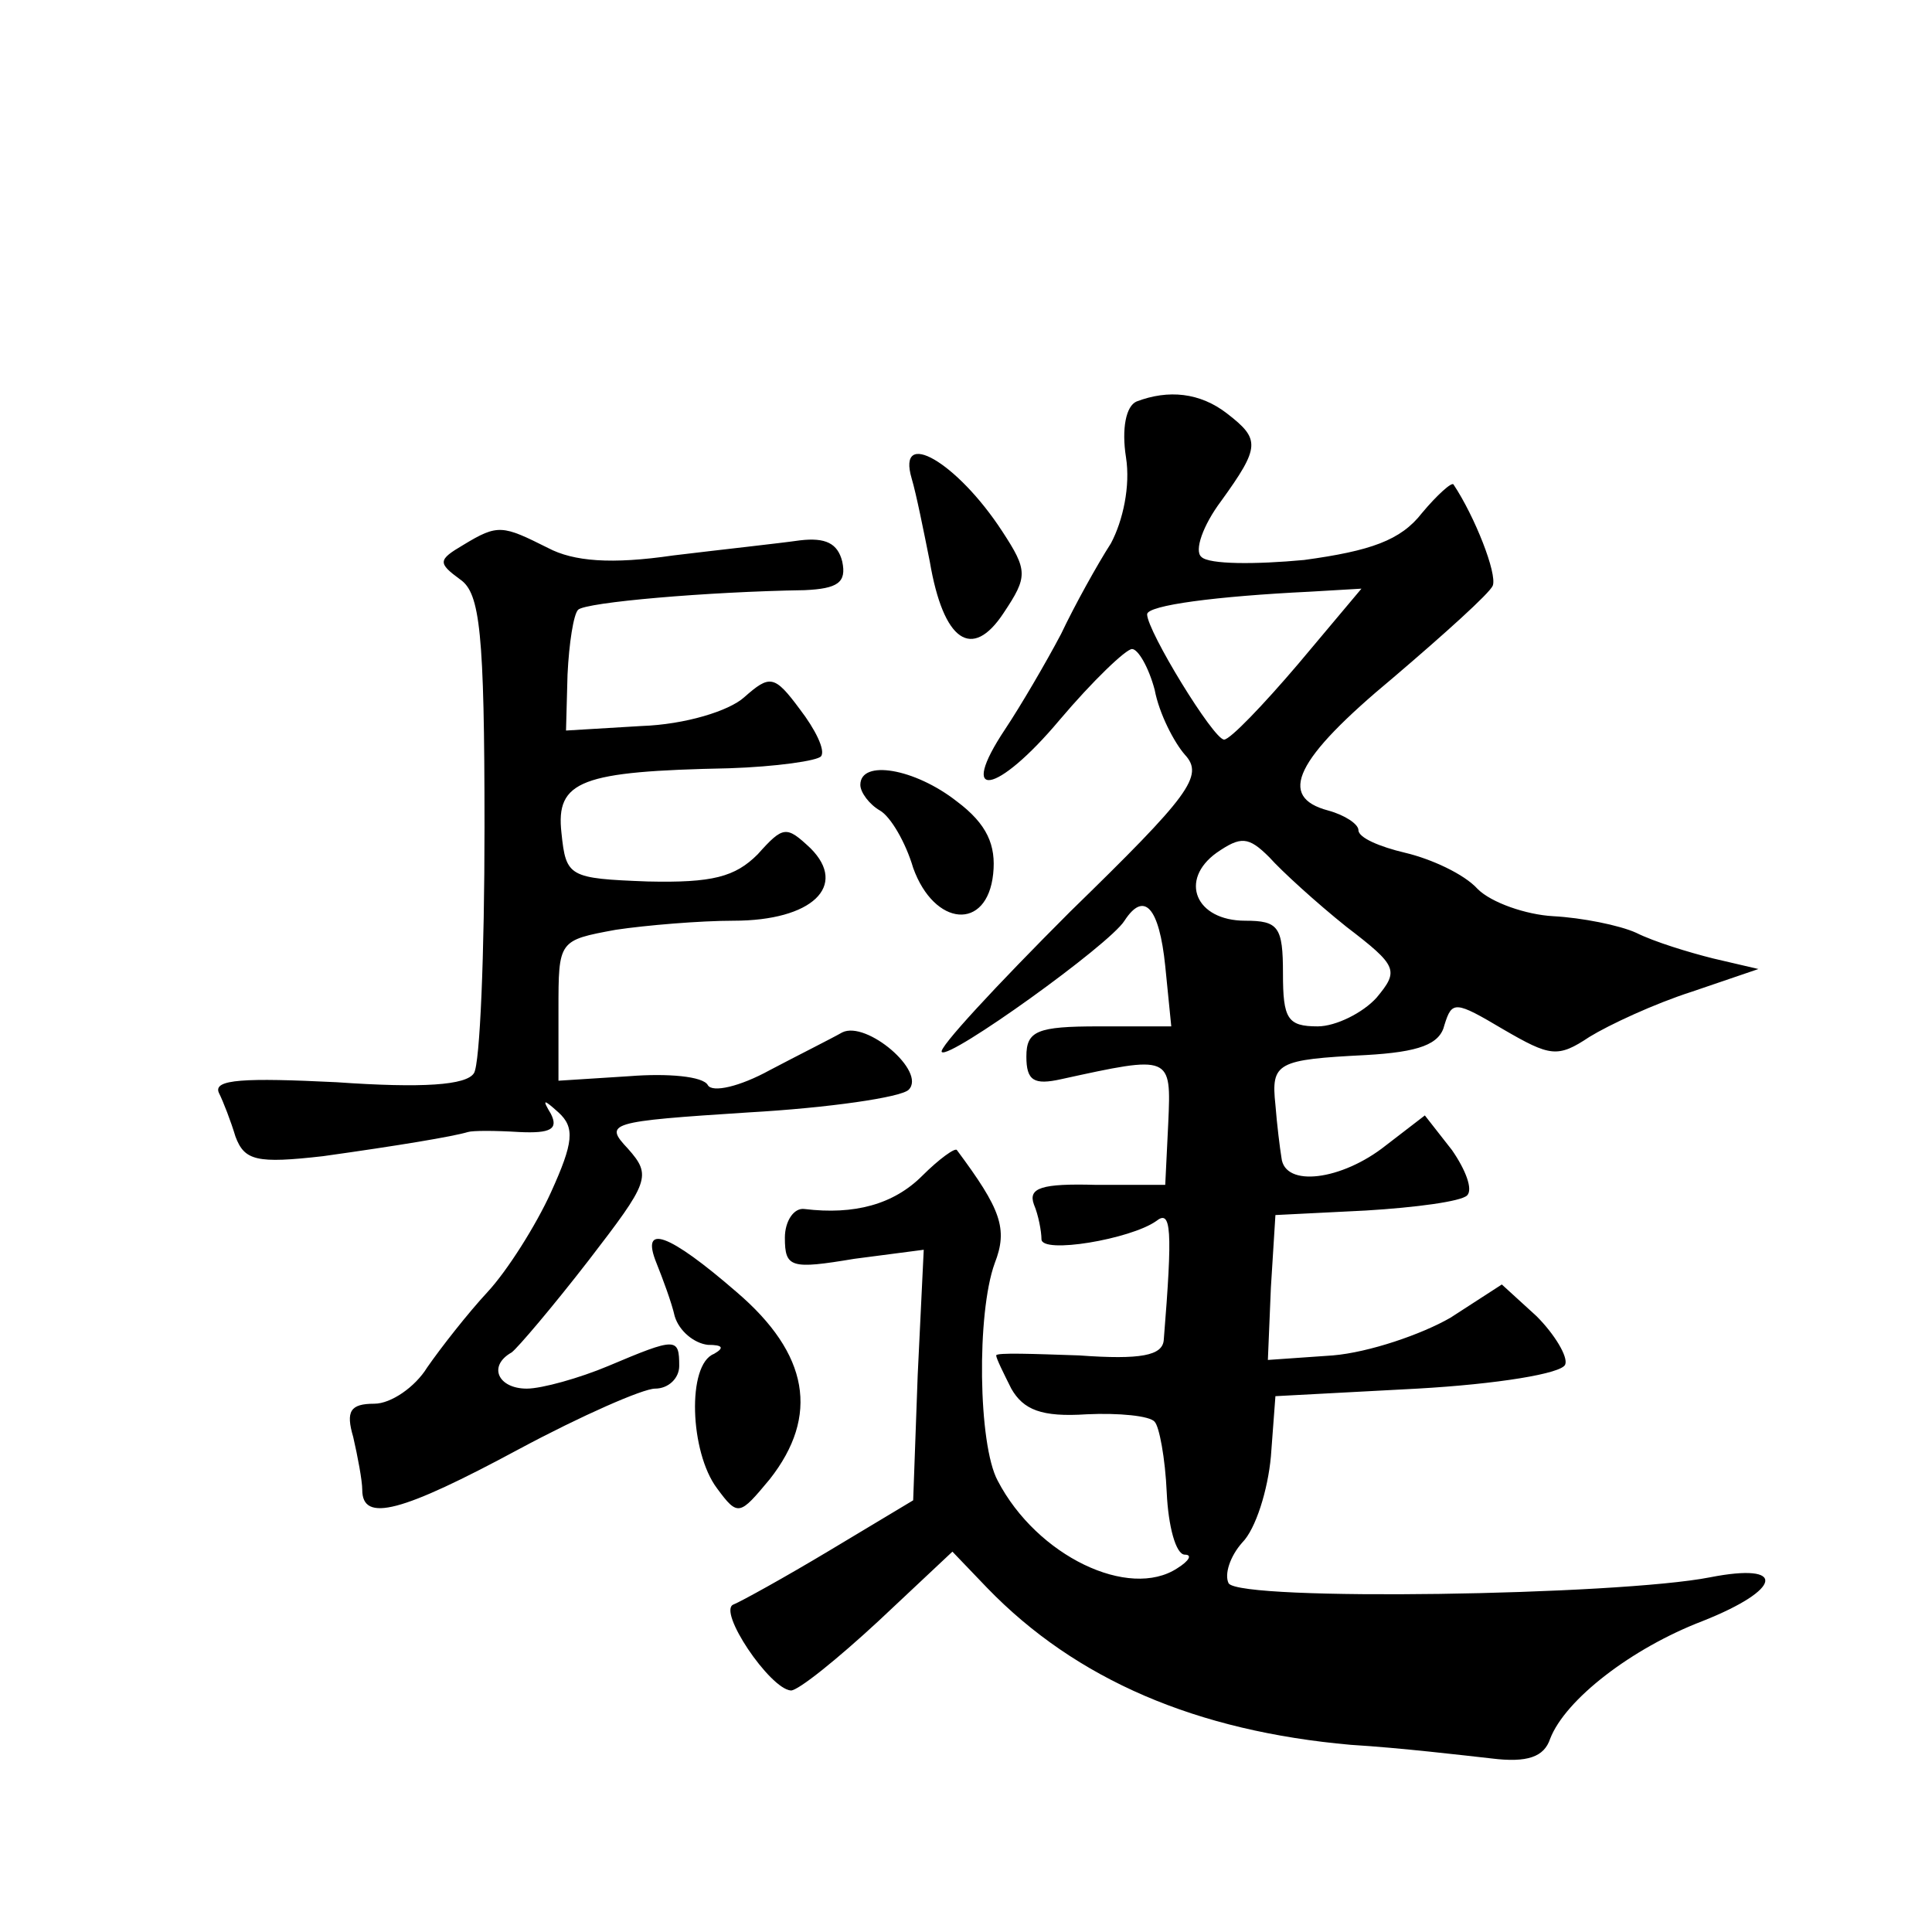 <?xml version="1.0" standalone="no"?>
<!DOCTYPE svg PUBLIC "-//W3C//DTD SVG 20010904//EN"
 "http://www.w3.org/TR/2001/REC-SVG-20010904/DTD/svg10.dtd">
<svg version="1.0" xmlns="http://www.w3.org/2000/svg"
 width="128pt" height="128pt" viewBox="0 0 128 128"
 preserveAspectRatio="xMidYMid meet">
<g transform="translate(0,128) scale(0.1,-0.1)"
fill="#0" stroke="none">
<path d="M753 1014 c-7 -3 -10 -18 -7 -37 3 -19 -2 -42 -10 -57 -9 -14 -24 -41
-33 -60 -10 -19 -27 -48 -37 -63 -32 -48 -6 -44 36 6 22 26 44 47 48 47 4 0 11
-12 15 -27 3 -16 13 -35 20 -43 13 -14 3 -27 -76 -104 -49 -49 -88 -91 -85 -93
5 -5 111 71 121 87 13 20 23 9 27 -30 l4 -40 -48 0 c-41 0 -48 -3 -48 -20 0 -16
5 -19 23 -15 73 16 73 16 71 -29 l-2 -41 -46 0 c-36 1 -45 -2 -41 -13 3 -7 5 -18
5 -23 0 -10 59 0 76 12 10 8 11 -5 5 -79 -1 -10 -15 -13 -56 -10 -30 1 -55 2 -55
0 0 -2 5 -12 10 -22 8 -14 20 -19 50 -17 21 1 42 -1 45 -5 3 -3 7 -24 8 -47 1 -22
6 -41 12 -41 5 0 3 -4 -5 -9 -32 -21 -93 8 -119 58 -13 24 -14 111 -2 144 9 23
4 36 -25 75 -1 2 -12 -6 -23 -17 -19 -19 -45 -26 -78 -22 -7 1 -13 -8 -13 -19 0
-20 4 -21 46 -14 l46 6 -4 -83 -3 -83 -55 -33 c-30 -18 -59 -34 -64 -36 -11 -4
24 -56 38 -57 5 0 31 21 58 46 l49 46 23 -24 c59 -61 139 -95 241 -104 33 -2 75
-7 93 -9 24 -3 35 1 39 13 10 26 54 60 101 78 53 21 56 39 5 29 -61 -12 -311 -16
-319 -4 -3 6 1 18 9 27 9 9 17 35 19 57 l3 40 94 5 c53 3 96 10 98 16 2 5 -7 20
-19 32 l-23 21 -34 -22 c-19 -11 -54 -23 -78 -25 l-43 -3 2 48 3 48 60 3 c33 2
63 6 67 10 4 4 -1 17 -10 30 l-18 23 -26 -20 c-29 -23 -67 -28 -69 -8 -1 6 -3 22
-4 35 -3 28 1 30 60 33 35 2 49 7 52 20 5 16 7 16 39 -3 31 -18 36 -19 57 -5 13
8 43 22 68 30 l44 15 -30 7 c-16 4 -39 11 -51 17 -11 5 -36 10 -55 11 -18 1 -41
9 -50 18 -9 10 -31 20 -48 24 -17 4 -31 10 -31 15 0 4 -9 10 -20 13 -34 9 -22 34
43 88 34 29 64 56 66 61 3 8 -12 46 -26 67 -1 2 -11 -7 -21 -19 -14 -18 -34 -25
-78 -31 -32 -3 -63 -3 -68 2 -5 4 1 21 13 37 26 36 26 41 4 58 -18 14 -39 16 -60
8z m107 -174 c-23 -27 -45 -50 -49 -50 -7 0 -51 72 -51 83 0 6 46 12 108 15 l34
2 -42 -50z m32 -174 c34 -26 35 -29 20 -47 -9 -10 -27 -19 -39 -19 -20 0 -23 5
-23 35 0 31 -3 35 -25 35 -33 0 -44 27 -19 45 16 11 21 11 35 -3 8 -9 31 -30 51
-46z M604 963 c3 -10 8 -35 12 -55 9 -53 28 -66 49 -34 16 24 16 28 -1 54 -30 46
-70 69 -60 35z M307 919 c-17 -10 -17 -12 -2 -23 13 -9 16 -35 16 -164 0 -84 -3
-157 -7 -163 -5 -8 -34 -10 -91 -6 -61 3 -82 2 -78 -7 3 -6 8 -19 11 -29 6 -16
14 -18 58 -13 50 7 86 13 96 16 3 1 18 1 34 0 21 -1 26 2 21 12 -6 10 -5 10 5 1
11 -10 10 -20 -5 -53 -10 -22 -29 -52 -42 -66 -13 -14 -31 -37 -40 -50 -8 -13 -24
-24 -35 -24 -16 0 -19 -5 -14 -22 3 -13 6 -29 6 -35 0 -22 26 -15 104 27 41 22
82 40 90 40 9 0 16 7 16 15 0 19 -2 19 -47 0 -19 -8 -44 -15 -54 -15 -19 0 -26
15 -10 24 4 3 27 30 51 61 40 52 42 56 26 74 -16 17 -13 18 80 24 53 3 101 10 106
15 12 12 -28 46 -44 38 -7 -4 -29 -15 -48 -25 -20 -11 -38 -15 -41 -10 -3 6 -27
8 -52 6 l-47 -3 0 47 c0 46 0 46 38 53 20 3 56 6 78 6 52 0 76 23 51 48 -16 15
-18 15 -35 -4 -15 -15 -30 -19 -73 -18 -52 2 -54 3 -57 32 -4 35 13 41 111 43 31
1 59 5 61 8 3 4 -4 18 -14 31 -17 23 -20 23 -37 8 -10 -9 -39 -18 -68 -19 l-50
-3 1 37 c1 21 4 40 7 43 5 5 86 12 150 13 22 1 28 5 25 19 -3 12 -11 16 -28 14
-14 -2 -51 -6 -84 -10 -41 -6 -66 -4 -83 5 -30 15 -33 16 -56 2z M570 760 c0 -5
6 -13 13 -17 7 -4 17 -21 22 -38 14 -39 49 -42 53 -4 2 19 -4 33 -24 48 -28 22
-64 28 -64 11z M435 443 c4 -10 10 -26 12 -35 3 -10 13 -18 22 -19 10 0 11 -2 4
-6 -18 -7 -16 -65 2 -89 14 -19 15 -18 35 6 33 42 26 83 -22 124 -45 39 -64 46
-53 19z"/>
</g>
</svg>
